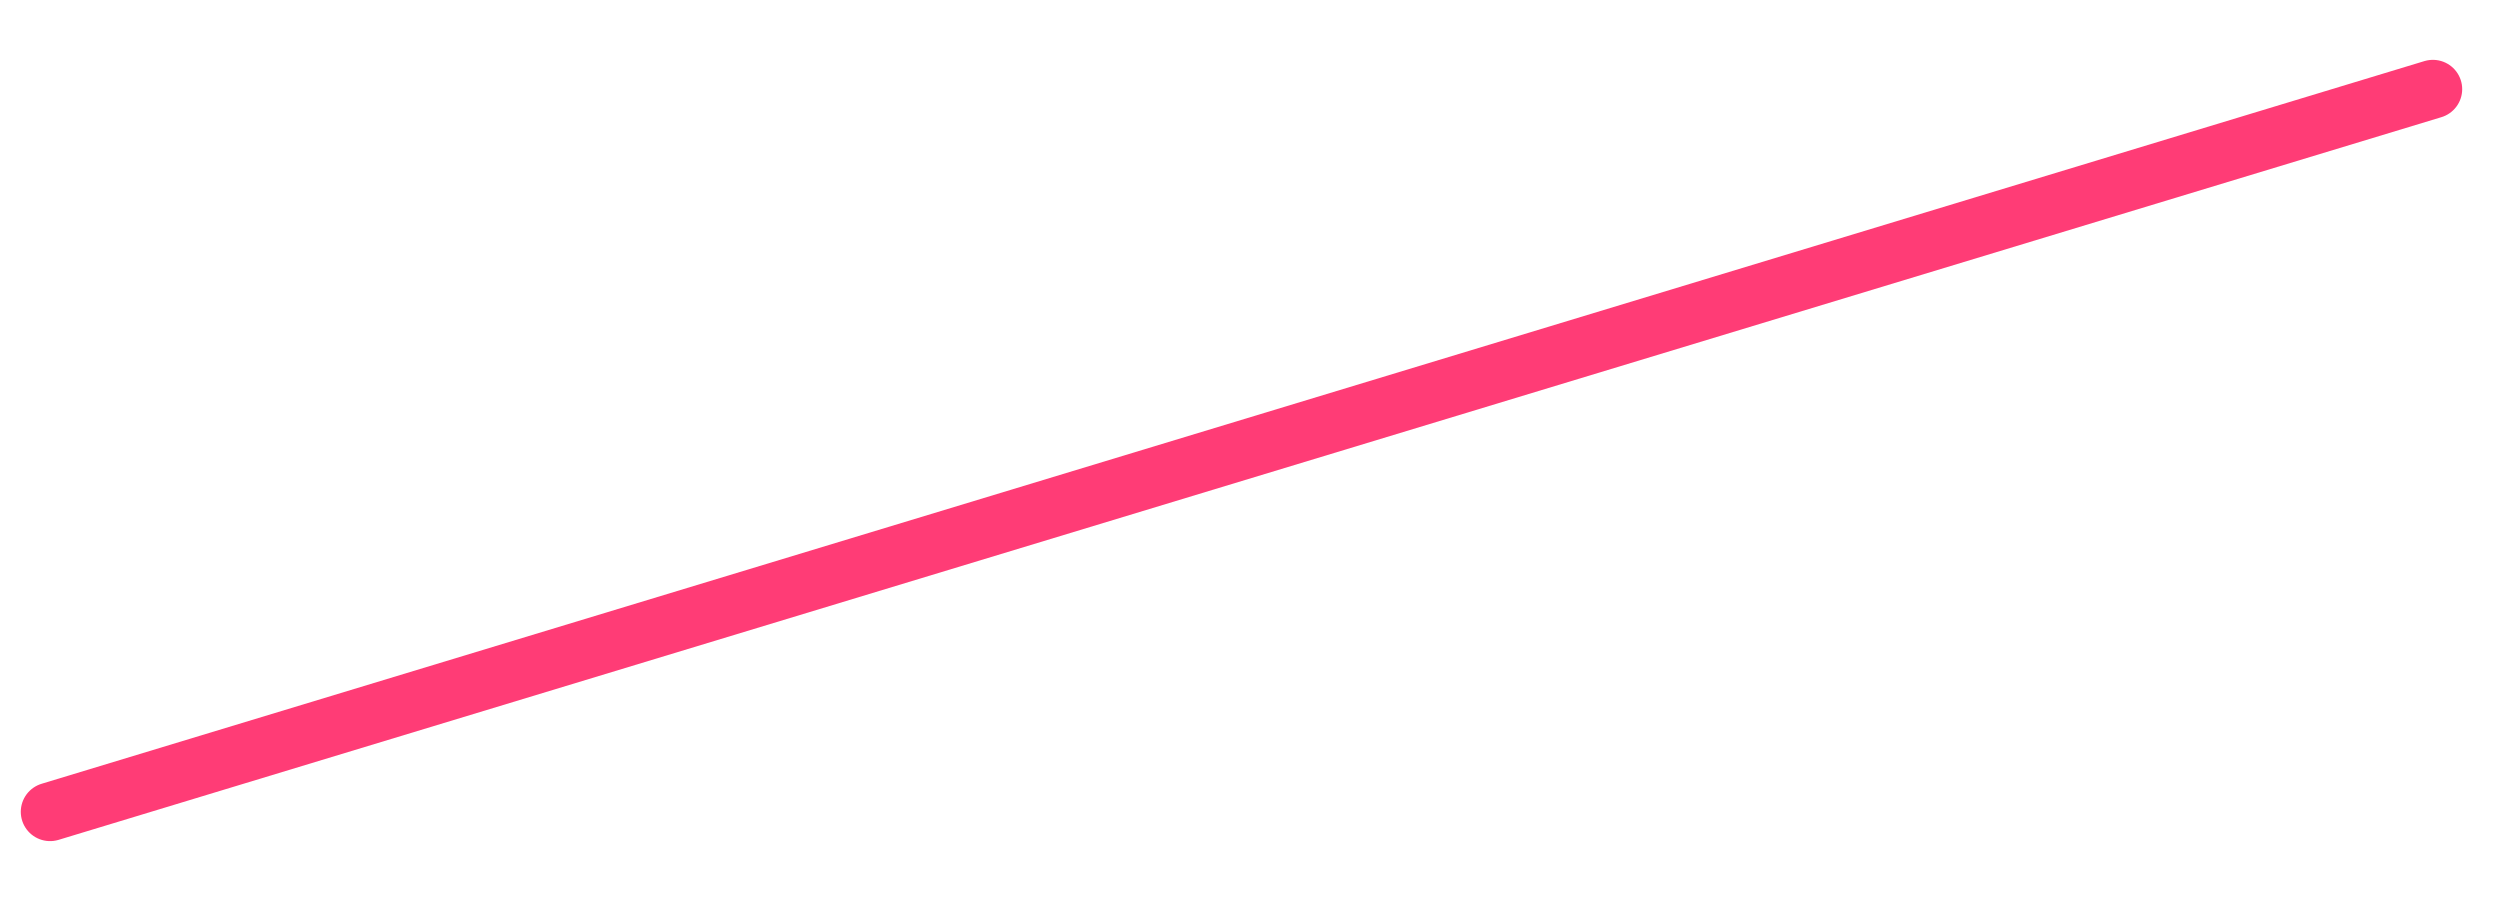 <?xml version="1.0" encoding="UTF-8"?> <svg xmlns="http://www.w3.org/2000/svg" width="128" height="46" viewBox="0 0 128 46" fill="none"><path d="M2.564 41.565L124.564 4.564" stroke="#FF3C76" stroke-width="3" stroke-linecap="round"></path></svg> 